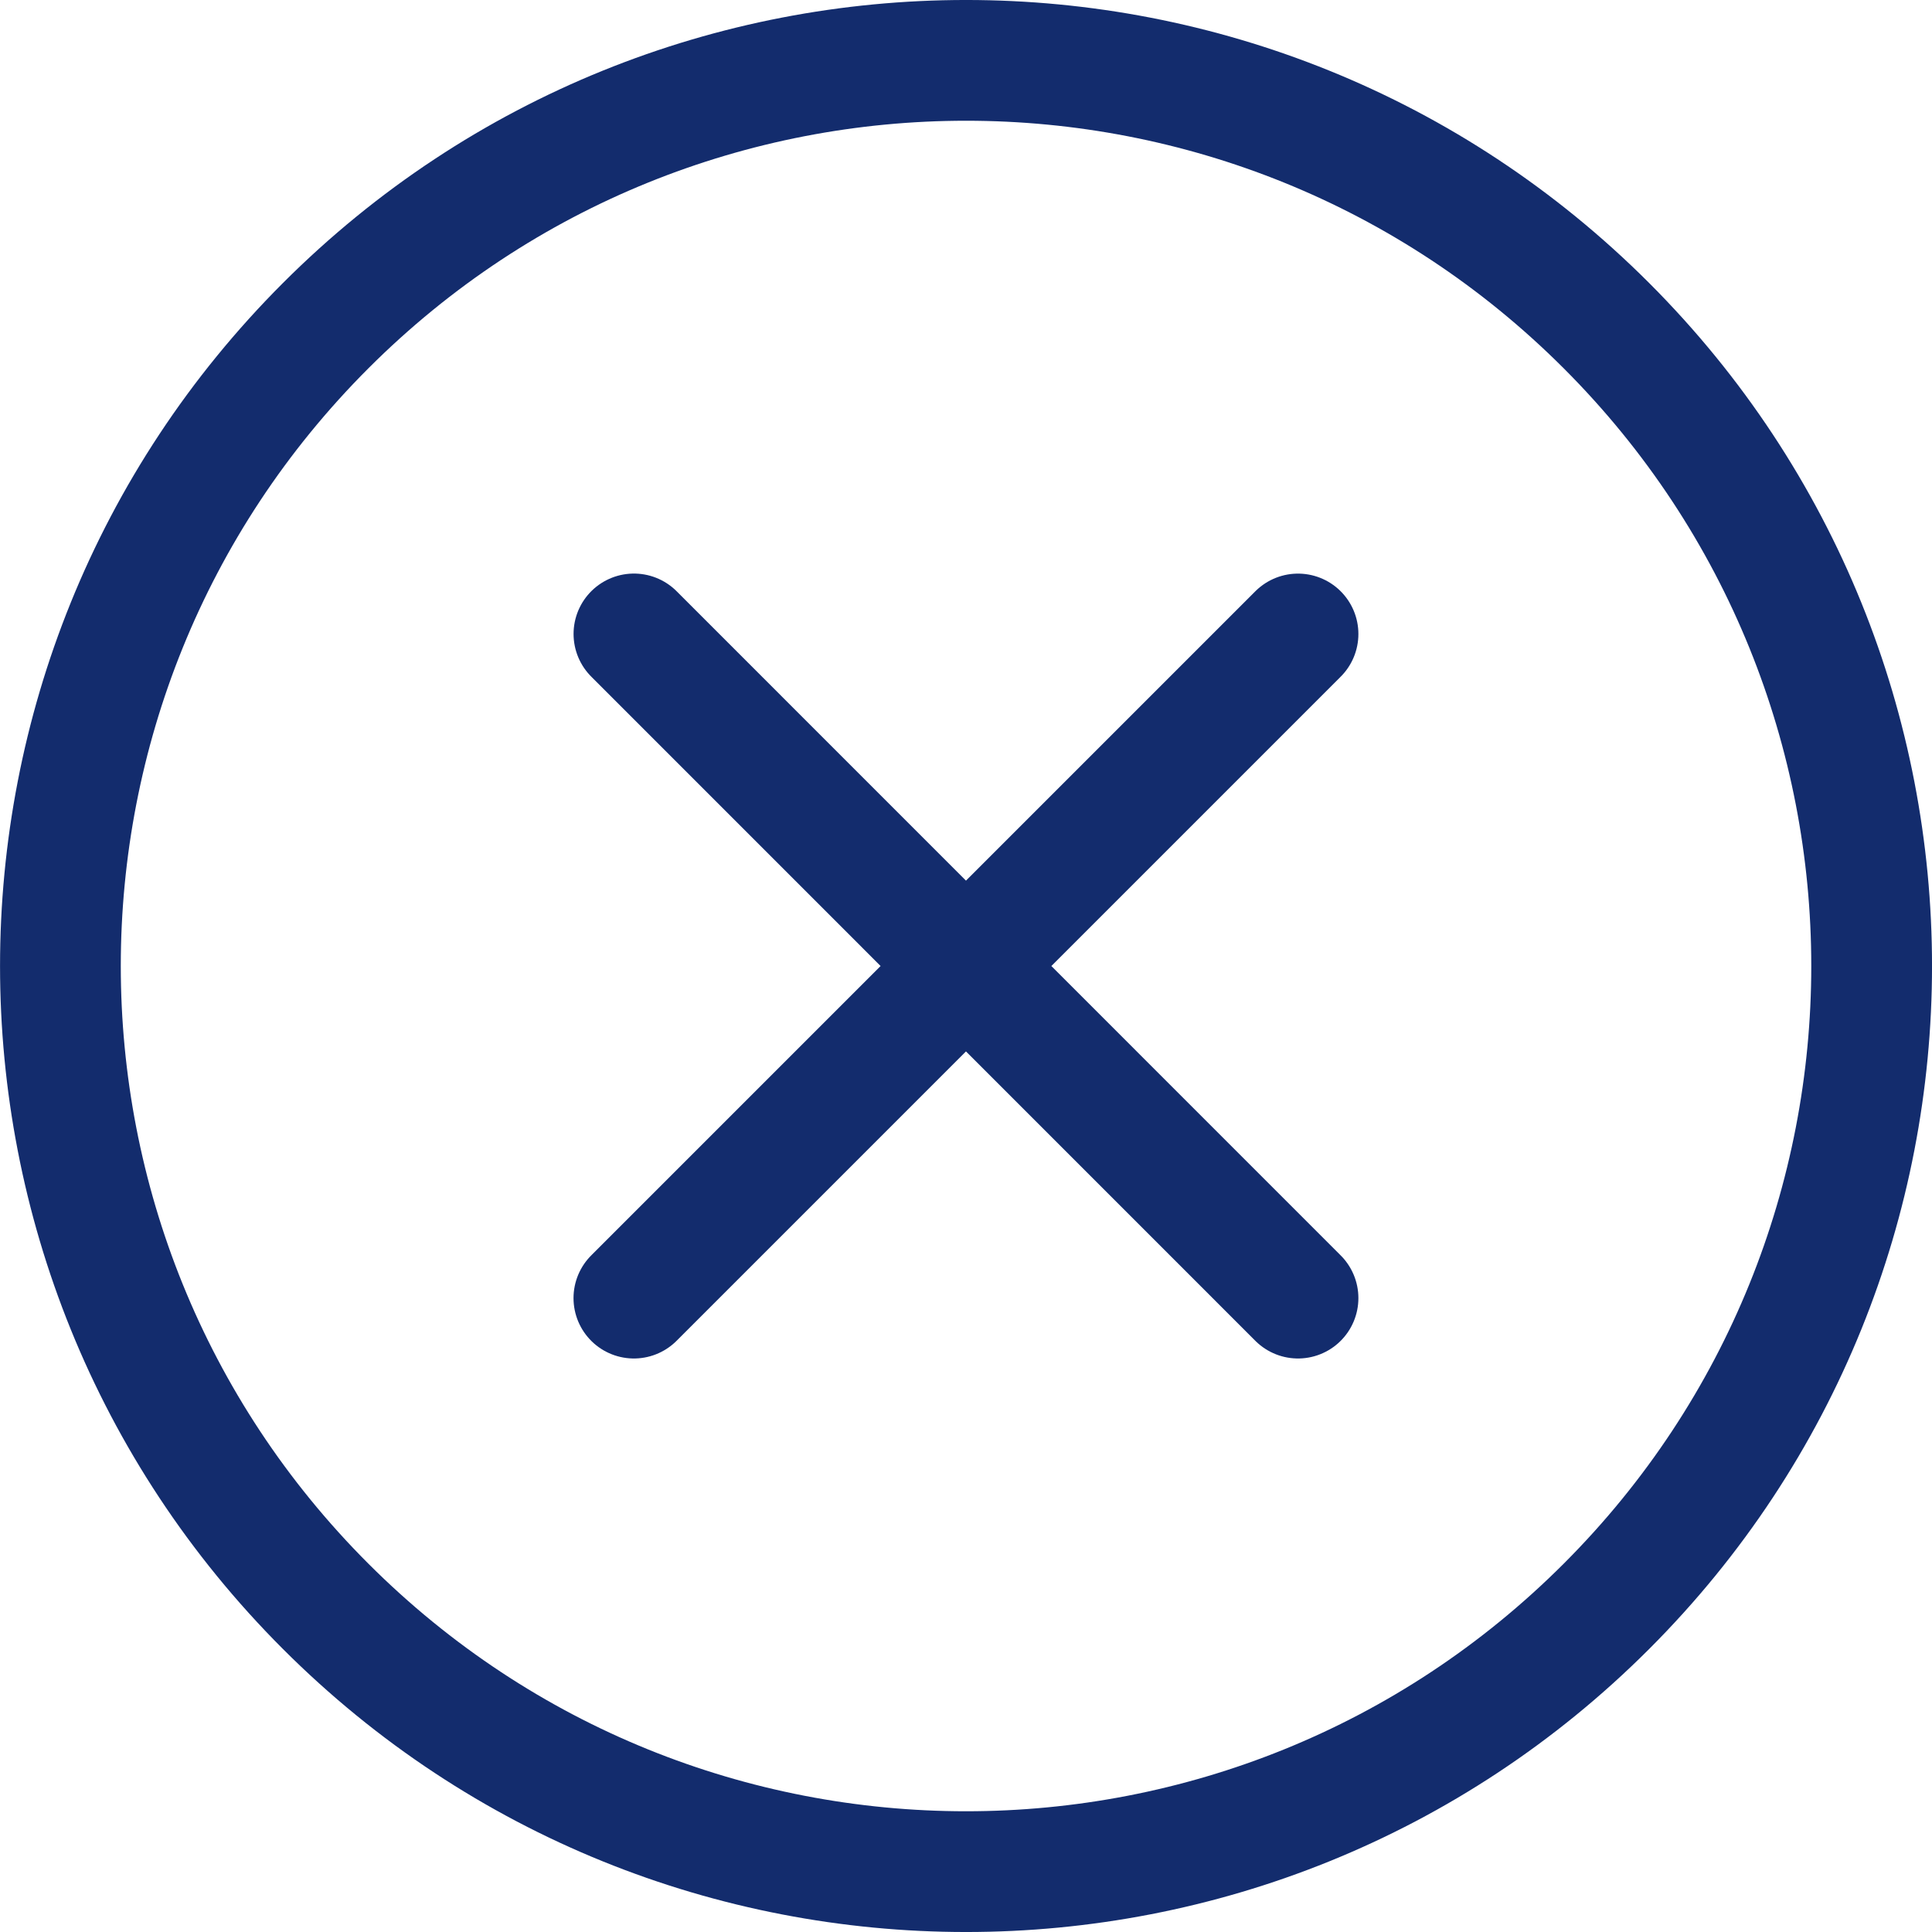 <svg width="40" height="40" viewBox="0 0 40 40" fill="none" xmlns="http://www.w3.org/2000/svg">
<g clip-path="url(#clip0_1540_7710)">
<path d="M33.259 33.258C40.581 25.936 40.581 14.064 33.259 6.742C25.937 -0.581 14.065 -0.581 6.743 6.742C-0.58 14.064 -0.58 25.936 6.743 33.258C14.065 40.581 25.937 40.581 33.259 33.258Z" stroke="#132C6D" stroke-width="2.5" stroke-miterlimit="10" stroke-linecap="round" stroke-linejoin="round"/>
<path d="M26.874 13.126L13.124 26.876M26.874 26.876L13.125 13.125" stroke="#132C6D" stroke-width="2.5" stroke-miterlimit="10" stroke-linecap="round" stroke-linejoin="round"/>
</g>
<defs>
<clipPath id="clip0_1540_7710">
<rect width="40" height="40" fill="white"/>
</clipPath>
</defs>
</svg>

